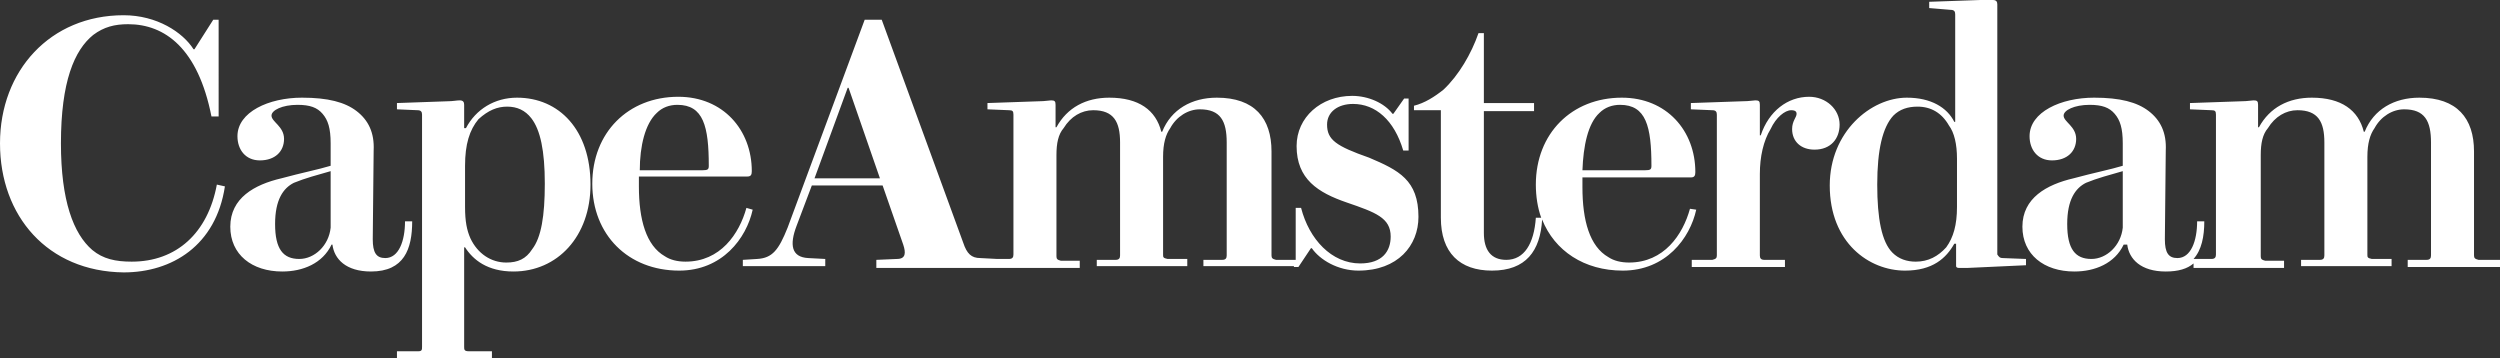 <?xml version="1.0" encoding="utf-8"?>
<!-- Generator: Adobe Illustrator 24.0.2, SVG Export Plug-In . SVG Version: 6.00 Build 0)  -->
<svg version="1.1" id="Layer_1" xmlns="http://www.w3.org/2000/svg" xmlns:xlink="http://www.w3.org/1999/xlink" x="0px" y="0px"
	 viewBox="0 0 279 40" style="enable-background:new 0 0 279 40;" xml:space="preserve">
<rect x="0" y="0" width="279" height="40" fill="#333333" stroke="none"/>
<style type="text/css">
	.st0{fill:#FFFFFF;}
</style>
<path class="st0" d="M24.2,20.6l0.9,0.2c-1,6.6-5.9,9.6-11.3,9.6C5.3,30.3,0,24.1,0,16C0,7.9,5.6,1.7,13.8,1.7
	c3.7,0,6.6,1.9,7.8,3.8h0.1l2.1-3.3h0.6V13h-0.8c-1.5-7.6-5.2-10.3-9.3-10.3c-1.5,0-2.7,0.3-3.9,1.2C8.3,5.6,6.8,9.1,6.8,16
	c0,6.4,1.4,10.1,3.5,11.9c1.2,1,2.6,1.3,4.4,1.3C19.7,29.2,23.2,26,24.2,20.6z M41.4,30.3c-2.8,0-4.1-1.4-4.3-3H37
	c-1,2.1-3.2,3-5.5,3c-3.4,0-5.8-1.9-5.8-5c0-3.2,2.7-4.7,5.7-5.4c2.2-0.6,4.2-1,5.5-1.4l0-2.5c0-1.7-0.3-2.6-0.9-3.3
	c-0.6-0.7-1.4-1-2.8-1c-1.7,0-2.9,0.6-2.9,1.2c0,0.7,1.4,1.2,1.4,2.6c0,1.4-1,2.4-2.7,2.4c-1.6,0-2.5-1.2-2.5-2.7
	c0-2.7,3.5-4.3,7.2-4.3c2.9,0,4.8,0.5,6.1,1.5c1.3,1,2,2.4,1.9,4.4l-0.1,9.9c0,1.5,0.4,2.1,1.4,2.1c1.5,0,2.2-1.9,2.2-4.1H46
	C46,27.8,45.1,30.3,41.4,30.3z M36.9,19.1c-1.4,0.4-2.9,0.8-4.1,1.3c-1.2,0.6-2.1,1.9-2.1,4.6c0,2.8,0.9,3.9,2.7,3.9
	c1.7,0,3.3-1.5,3.5-3.5L36.9,19.1z M65.9,20.6c0,5.8-3.7,9.7-8.6,9.7c-2.9,0-4.5-1.3-5.4-2.7h-0.1v11.1c0,0.3,0,0.5,0.5,0.5l2.6,0
	V40H44.3v-0.8l2.4,0c0.4,0,0.4-0.2,0.4-0.5V12.8c0-0.3-0.1-0.5-0.5-0.5l-2.3-0.1v-0.7l5.7-0.2c0.5,0,1-0.1,1.3-0.1
	c0.4,0,0.5,0.2,0.5,0.5v2.6h0.2c1.1-2.1,3.2-3.4,5.7-3.4C62.4,10.9,65.9,14.5,65.9,20.6z M60.8,20.5c0-3.7-0.5-6-1.5-7.3
	c-0.7-0.9-1.6-1.3-2.7-1.3c-1.1,0-2.1,0.4-3.2,1.4c-1,1.2-1.5,2.8-1.5,5.2v4.6c0,1.6,0.2,2.6,0.6,3.5c0.8,1.7,2.3,2.7,4,2.7
	c1.3,0,2.2-0.4,2.9-1.5C60.4,26.5,60.8,24.1,60.8,20.5z M84,23.4c-0.7,3.2-3.4,6.8-8.2,6.8c-5.7,0-9.7-4-9.7-9.7
	c0-5.7,4-9.7,9.6-9.7c5,0,8.2,3.7,8.2,8.3c0,0.4-0.1,0.6-0.5,0.6H71.3v1.1c0,3.7,0.8,6.6,2.9,7.8c0.6,0.4,1.4,0.6,2.3,0.6
	c3.9,0,6-3.1,6.8-6L84,23.4z M71.4,19h7c0.6,0,0.7-0.1,0.7-0.5c0-4.4-0.6-6.8-3.5-6.8c-0.9,0-1.7,0.3-2.3,0.9
	C72,13.8,71.4,16.3,71.4,19z M158.3,24.2c0,3.2-2.3,6-6.7,6c-2.3,0-4.3-1.2-5.2-2.5h-0.1l-1.4,2.1h-0.5v-0.1h-10.1V29l2.1,0
	c0.4,0,0.5-0.2,0.5-0.5V15.9c0-2.4-0.7-3.7-3-3.7c-1.3,0-2.6,0.8-3.3,2.1c-0.5,0.7-0.8,1.7-0.8,3.2v10.9c0,0.3,0,0.4,0.5,0.5l2.2,0
	v0.8h-10.1V29l2.1,0c0.4,0,0.5-0.2,0.5-0.5V15.9c0-2.3-0.7-3.6-3-3.6c-1.3,0-2.5,0.7-3.3,2c-0.6,0.7-0.8,1.7-0.8,3v11.3
	c0,0.3,0.1,0.4,0.5,0.5l2.1,0v0.8h-9.1h-1H97.8V29l2.3-0.1c1,0,1-0.7,0.7-1.6l-2.3-6.6h-7.9l-1.7,4.5c-0.8,2.1-0.6,3.5,1.3,3.6
	l1.9,0.1v0.8h-9.2V29l1.6-0.1c1.7-0.1,2.4-1,3.4-3.5l8.6-23.2h1.9l9.1,24.9c0.4,1.2,0.9,1.7,1.9,1.7l1.9,0.1v0l1.3,0
	c0.4,0,0.5-0.2,0.5-0.5V12.8c0-0.4-0.1-0.5-0.5-0.5l-2.4-0.1v-0.7l5.8-0.2c0.6,0,1.1-0.1,1.3-0.1c0.4,0,0.5,0.1,0.5,0.5v2.5h0.1
	c1.2-2.2,3.3-3.3,5.9-3.3c3.3,0,5.2,1.4,5.8,3.8h0.1c1-2.5,3.3-3.8,6.1-3.8c4.2,0,6.1,2.3,6.1,6l0,11.6c0,0.3,0.1,0.4,0.5,0.5l2.2,0
	v-5.8h0.6c0.9,3.5,3.4,6.2,6.6,6.2c2.5,0,3.4-1.4,3.4-3c0-2.1-1.7-2.7-4.9-3.8c-3.2-1.1-5.6-2.6-5.6-6.3c0-3.2,2.7-5.6,6.2-5.6
	c1.8,0,3.6,0.8,4.5,2h0.1l1.2-1.7h0.5v5.8h-0.6c-1-3.4-3.1-5.2-5.6-5.2c-1.7,0-2.9,0.9-2.9,2.3c0,1.7,1,2.4,4.7,3.7
	C156.1,19,158.3,20.1,158.3,24.2z M98.2,19.9L94.7,9.8h-0.1l-3.7,10.1H98.2z M279,29v0.8h-10.3V29l2.1,0c0.4,0,0.5-0.2,0.5-0.5V15.9
	c0-2.4-0.7-3.7-3-3.7c-1.3,0-2.6,0.8-3.3,2.1c-0.5,0.7-0.8,1.7-0.8,3.2v10.9c0,0.3,0,0.4,0.5,0.5l2.2,0v0.8h-10.1V29l2.1,0
	c0.4,0,0.5-0.2,0.5-0.5V15.9c0-2.3-0.7-3.6-3-3.6c-1.3,0-2.5,0.7-3.3,2c-0.6,0.7-0.8,1.7-0.8,3v11.3c0,0.3,0.1,0.4,0.5,0.5l2.1,0
	v0.8h-10.1v-0.5c-0.7,0.6-1.7,0.9-3.1,0.9c-2.8,0-4.1-1.4-4.3-3H237c-1,2.1-3.2,3-5.5,3c-3.4,0-5.8-1.9-5.8-5c0-3.2,2.7-4.7,5.7-5.4
	c2.2-0.6,4.2-1,5.5-1.4l0-2.5c0-1.7-0.3-2.6-0.9-3.3c-0.6-0.7-1.4-1-2.8-1c-1.7,0-2.9,0.6-2.9,1.2c0,0.7,1.4,1.2,1.4,2.6
	c0,1.4-1,2.4-2.7,2.4c-1.6,0-2.5-1.2-2.5-2.7c0-2.7,3.5-4.3,7.2-4.3c2.9,0,4.8,0.5,6.1,1.5c1.3,1,2,2.4,1.9,4.4l-0.1,9.9
	c0,1.5,0.4,2.1,1.4,2.1c1.5,0,2.2-1.9,2.2-4.1h0.8c0,1.7-0.3,3.2-1.2,4.2l2,0c0.4,0,0.5-0.2,0.5-0.5V12.8c0-0.4-0.1-0.5-0.5-0.5
	l-2.4-0.1v-0.7l5.8-0.2c0.6,0,1.1-0.1,1.3-0.1c0.4,0,0.5,0.1,0.5,0.5v2.5h0.1c1.2-2.2,3.3-3.3,5.9-3.3c3.3,0,5.2,1.4,5.8,3.8h0.1
	c1-2.5,3.3-3.8,6.1-3.8c4.2,0,6.1,2.3,6.1,6l0,11.6c0,0.3,0.1,0.4,0.5,0.5L279,29z M236.9,19.1c-1.4,0.4-2.9,0.8-4.1,1.3
	c-1.2,0.6-2.1,1.9-2.1,4.6c0,2.8,0.9,3.9,2.7,3.9c1.7,0,3.3-1.5,3.5-3.5L236.9,19.1z M223.5,28.8l2.6,0.1v0.7l-6.5,0.3
	c-0.3,0-0.7,0-1,0c-0.2,0-0.3-0.1-0.3-0.2v-2.5h-0.2c-0.9,1.6-2.4,3-5.5,3c-4,0-8.4-3.1-8.4-9.5c0-6,4.6-9.8,8.6-9.8
	c2.7,0,4.5,1.1,5.3,2.7h0.1v-12c0-0.3-0.1-0.5-0.5-0.5l-2.4-0.2V0.2l5.7-0.2c0.6,0,1.2,0,1.4,0c0.4,0,0.5,0.2,0.5,0.5v27.9
	C223.1,28.7,223.2,28.8,223.5,28.8z M218.4,17.7c0-1.6-0.3-2.9-0.9-3.7c-0.8-1.4-2-2.1-3.5-2.1c-1.1,0-2,0.3-2.7,1
	c-1.2,1.3-1.8,3.8-1.8,7.7c0,3.8,0.5,6.4,1.7,7.6c0.7,0.7,1.6,1,2.6,1c1.4,0,2.5-0.6,3.4-1.6c0.8-1.1,1.2-2.5,1.2-4.5V17.7z
	 M189.3,23.4c-0.7,3.2-3.4,6.8-8.2,6.8c-4.3,0-7.6-2.2-9-5.7c-0.2,3.5-1.8,5.7-5.6,5.7c-3.6,0-5.7-2-5.7-5.9V12.3h-3v-0.5
	c1.2-0.3,2.3-1,3.3-1.8c1.7-1.6,3.1-4,3.9-6.3h0.6v7.8h5.6v0.9h-5.6v13.6c0,1.9,0.8,3,2.5,3c2,0,3.1-1.8,3.3-4.7h0.6
	c-0.4-1.1-0.6-2.4-0.6-3.7c0-5.7,4-9.7,9.6-9.7c5,0,8.2,3.7,8.2,8.3c0,0.4-0.1,0.6-0.5,0.6h-12.1v1.1c0,3.7,0.8,6.6,2.9,7.8
	c0.6,0.4,1.4,0.6,2.3,0.6c3.9,0,6-3.1,6.8-6L189.3,23.4z M176.6,19h7c0.6,0,0.7-0.1,0.7-0.5c0-4.4-0.6-6.8-3.5-6.8
	c-0.9,0-1.7,0.3-2.3,0.9C177.2,13.8,176.7,16.3,176.6,19z M205.3,13.9c0-1.7-1.5-3.1-3.4-3.1c-2.4,0-4.5,1.6-5.4,4.3h-0.1l0-3.4
	c0-0.4-0.1-0.5-0.5-0.5c-0.2,0-0.7,0.1-1.4,0.1l-5.8,0.2v0.7l2.4,0.1c0.4,0,0.5,0.2,0.5,0.5v15.7c0,0.3-0.1,0.4-0.5,0.5l-2.3,0v0.8
	h10.4V29l-2.3,0c-0.4,0-0.5-0.2-0.5-0.5v-9.1c0-1.9,0.4-3.7,1.2-5c0.6-1.3,1.6-2.1,2.3-2.1c0.5,0,0.6,0.2,0.6,0.4
	c0,0.4-0.5,0.8-0.5,1.7c0,1.4,1,2.3,2.5,2.3C204.3,16.7,205.3,15.5,205.3,13.9z"/>
</svg>
